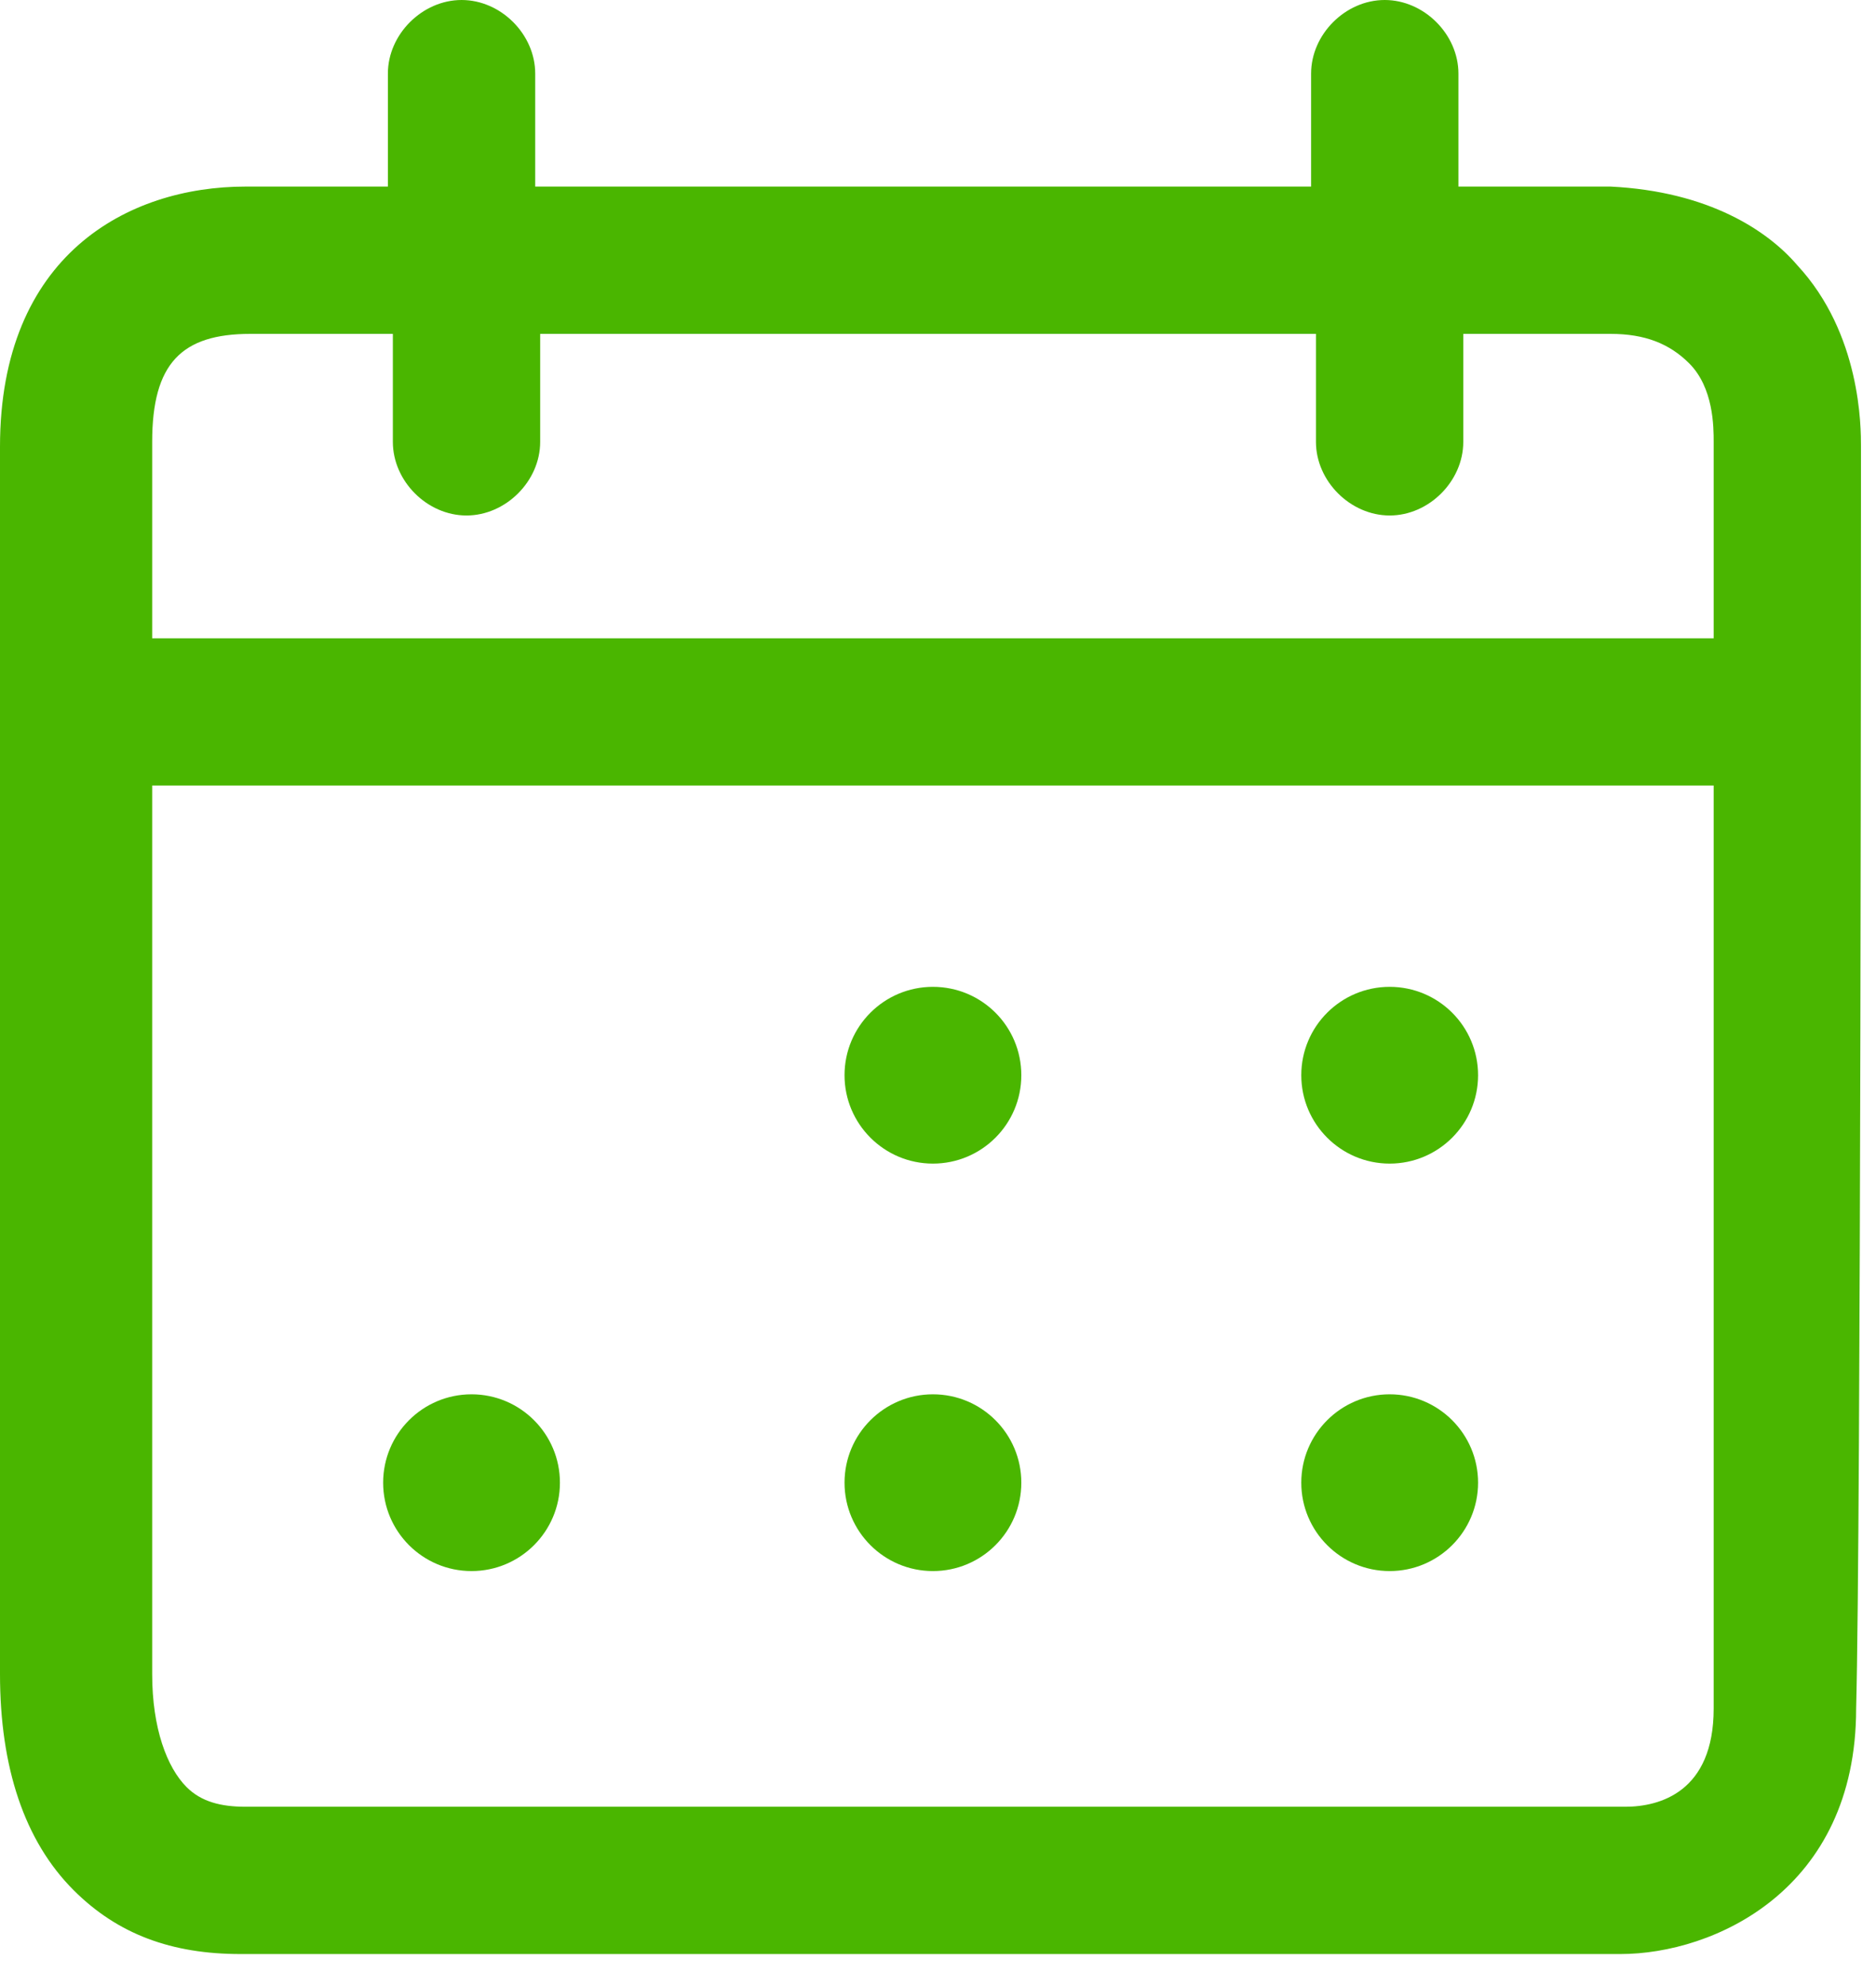 <svg width="17" height="18" viewBox="0 0 17 18" fill="none" xmlns="http://www.w3.org/2000/svg">
<path d="M16.864 4.049C16.864 3.871 16.864 3.026 16.286 2.403C16.019 2.091 15.485 1.735 14.595 1.691C14.506 1.691 13.972 1.691 13.216 1.691V0.667C13.216 0.311 12.904 5.43173e-06 12.548 5.43173e-06C12.192 5.43173e-06 11.881 0.311 11.881 0.667V1.691C9.789 1.691 6.897 1.691 4.85 1.691V0.667C4.85 0.311 4.539 5.43173e-06 4.183 5.43173e-06C3.827 5.43173e-06 3.515 0.311 3.515 0.667V1.691C2.759 1.691 2.269 1.691 2.225 1.691C1.157 1.691 -1.08635e-05 2.314 -1.08635e-05 4.049C-1.08635e-05 4.138 -1.08635e-05 14.506 -1.08635e-05 15.173C-1.08635e-05 16.019 0.222 16.686 0.667 17.131C1.068 17.532 1.557 17.71 2.18 17.71C2.714 17.71 14.684 17.71 14.684 17.71C15.529 17.71 16.82 17.131 16.82 15.485C16.864 13.838 16.864 4.494 16.864 4.049ZM1.379 4.005C1.379 3.293 1.646 3.026 2.269 3.026C2.314 3.026 2.803 3.026 3.56 3.026V4.005C3.56 4.361 3.871 4.672 4.227 4.672C4.583 4.672 4.895 4.361 4.895 4.005V3.026C5.162 3.026 5.473 3.026 5.785 3.026C7.742 3.026 10.145 3.026 11.925 3.026V4.005C11.925 4.361 12.237 4.672 12.593 4.672C12.949 4.672 13.26 4.361 13.26 4.005V3.026C14.061 3.026 14.595 3.026 14.595 3.026C14.906 3.026 15.129 3.115 15.307 3.293C15.529 3.515 15.529 3.871 15.529 4.005V4.049C15.529 4.094 15.529 4.761 15.529 5.785H1.379C1.379 4.717 1.379 4.005 1.379 4.005ZM15.529 15.485C15.529 16.241 15.04 16.375 14.728 16.375C14.728 16.375 2.714 16.375 2.225 16.375C2.002 16.375 1.824 16.33 1.691 16.197C1.513 16.019 1.379 15.663 1.379 15.173C1.379 14.728 1.379 10.234 1.379 7.119H15.529C15.529 10.101 15.529 14.417 15.529 15.485Z" fill="#4AB600"/>
<path d="M8.454 14.239C8.897 14.239 9.255 13.88 9.255 13.438C9.255 12.996 8.897 12.637 8.454 12.637C8.012 12.637 7.653 12.996 7.653 13.438C7.653 13.88 8.012 14.239 8.454 14.239Z" fill="#4AB600"/>
<path d="M4.273 14.239C4.715 14.239 5.074 13.88 5.074 13.438C5.074 12.996 4.715 12.637 4.273 12.637C3.83 12.637 3.472 12.996 3.472 13.438C3.472 13.88 3.83 14.239 4.273 14.239Z" fill="#4AB600"/>
<path d="M12.593 14.239C13.035 14.239 13.394 13.88 13.394 13.438C13.394 12.996 13.035 12.637 12.593 12.637C12.151 12.637 11.792 12.996 11.792 13.438C11.792 13.88 12.151 14.239 12.593 14.239Z" fill="#4AB600"/>
<path d="M8.454 10.546C8.897 10.546 9.255 10.187 9.255 9.745C9.255 9.302 8.897 8.944 8.454 8.944C8.012 8.944 7.653 9.302 7.653 9.745C7.653 10.187 8.012 10.546 8.454 10.546Z" fill="#4AB600"/>
<path d="M12.593 10.546C13.035 10.546 13.394 10.187 13.394 9.745C13.394 9.302 13.035 8.944 12.593 8.944C12.151 8.944 11.792 9.302 11.792 9.745C11.792 10.187 12.151 10.546 12.593 10.546Z" fill="#4AB600"/>
</svg>

